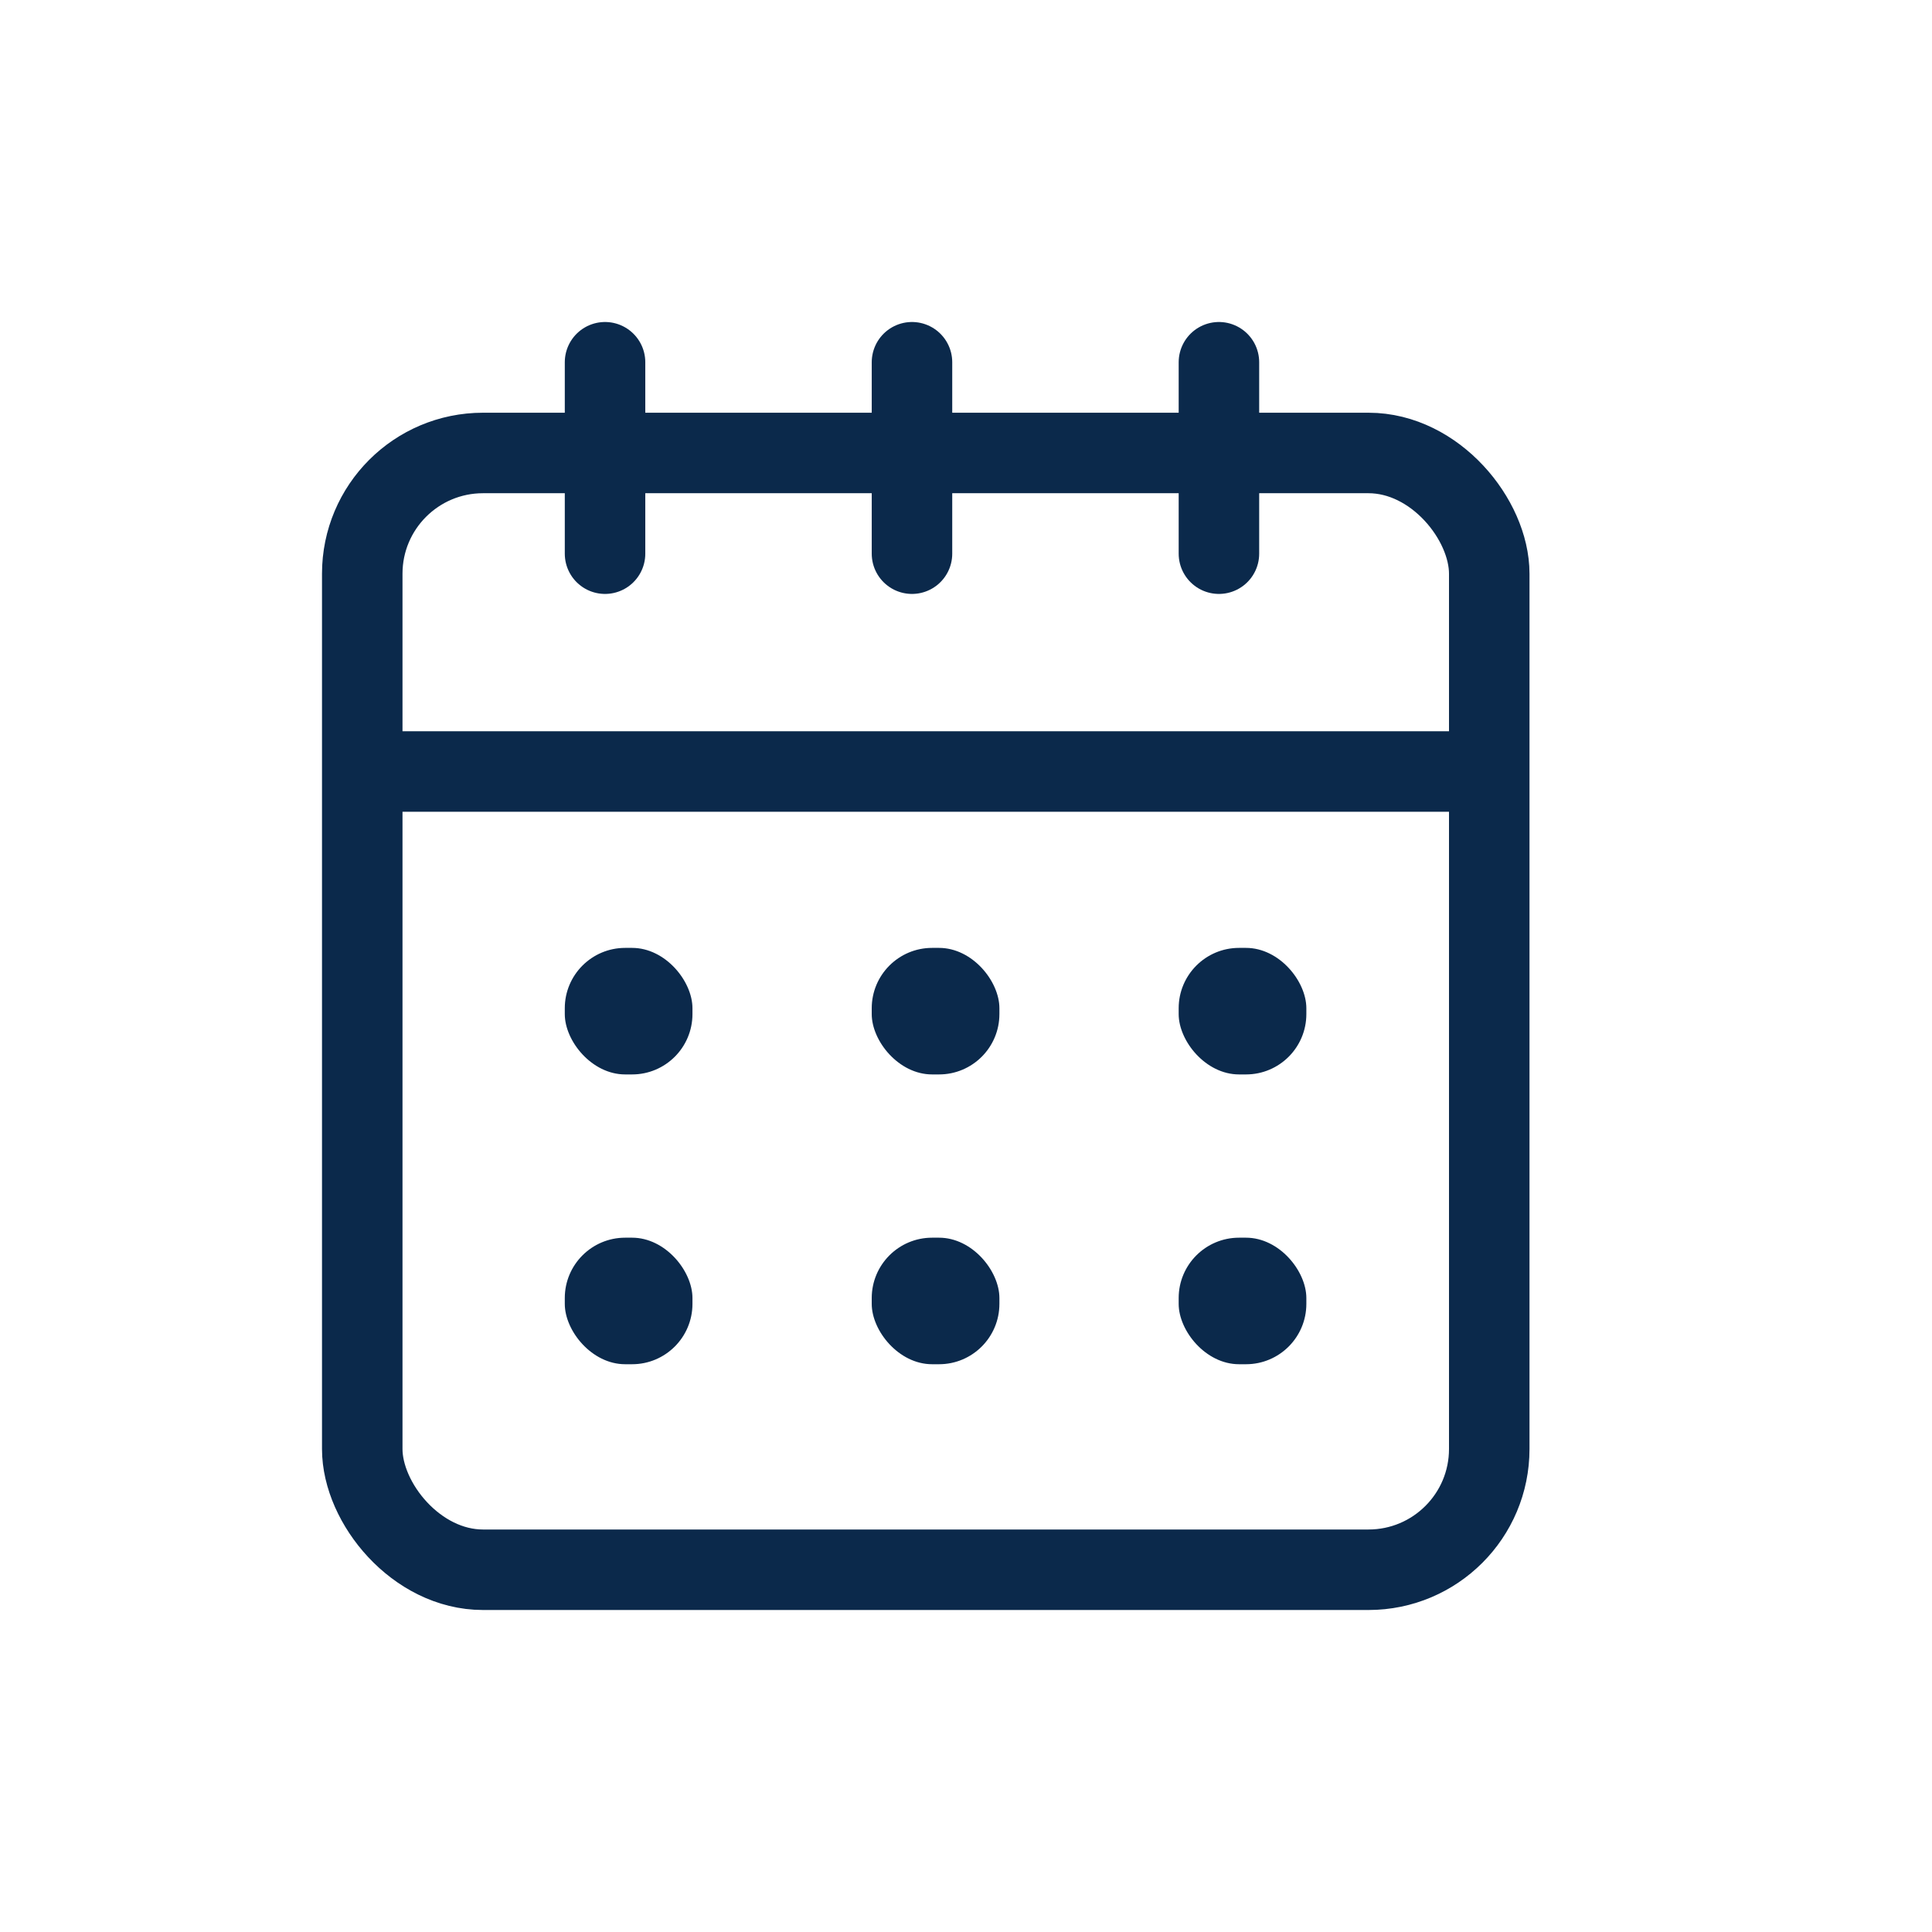 <svg width="24" height="24" viewBox="0 0 24 24" fill="none" xmlns="http://www.w3.org/2000/svg">
<rect x="4.5" y="5.627" width="14" height="13.873" rx="1.5" stroke="#0B294B"/>
<line x1="7.516" y1="4.5" x2="7.516" y2="6.878" stroke="#0B294B" stroke-linecap="round"/>
<line x1="11.329" y1="4.5" x2="11.329" y2="6.878" stroke="#0B294B" stroke-linecap="round"/>
<line x1="15.142" y1="4.5" x2="15.142" y2="6.878" stroke="#0B294B" stroke-linecap="round"/>
<line x1="4.453" y1="9.584" x2="18.657" y2="9.584" stroke="#0B294B"/>
<rect x="7.016" y="11.775" width="1.586" height="1.572" rx="0.75" fill="#0B294B"/>
<rect x="7.016" y="15.375" width="1.586" height="1.572" rx="0.75" fill="#0B294B"/>
<rect x="10.829" y="11.775" width="1.586" height="1.572" rx="0.75" fill="#0B294B"/>
<rect x="10.829" y="15.375" width="1.586" height="1.572" rx="0.75" fill="#0B294B"/>
<rect x="14.642" y="11.775" width="1.586" height="1.572" rx="0.75" fill="#0B294B"/>
<rect x="14.642" y="15.375" width="1.586" height="1.572" rx="0.75" fill="#0B294B"/>
</svg>
